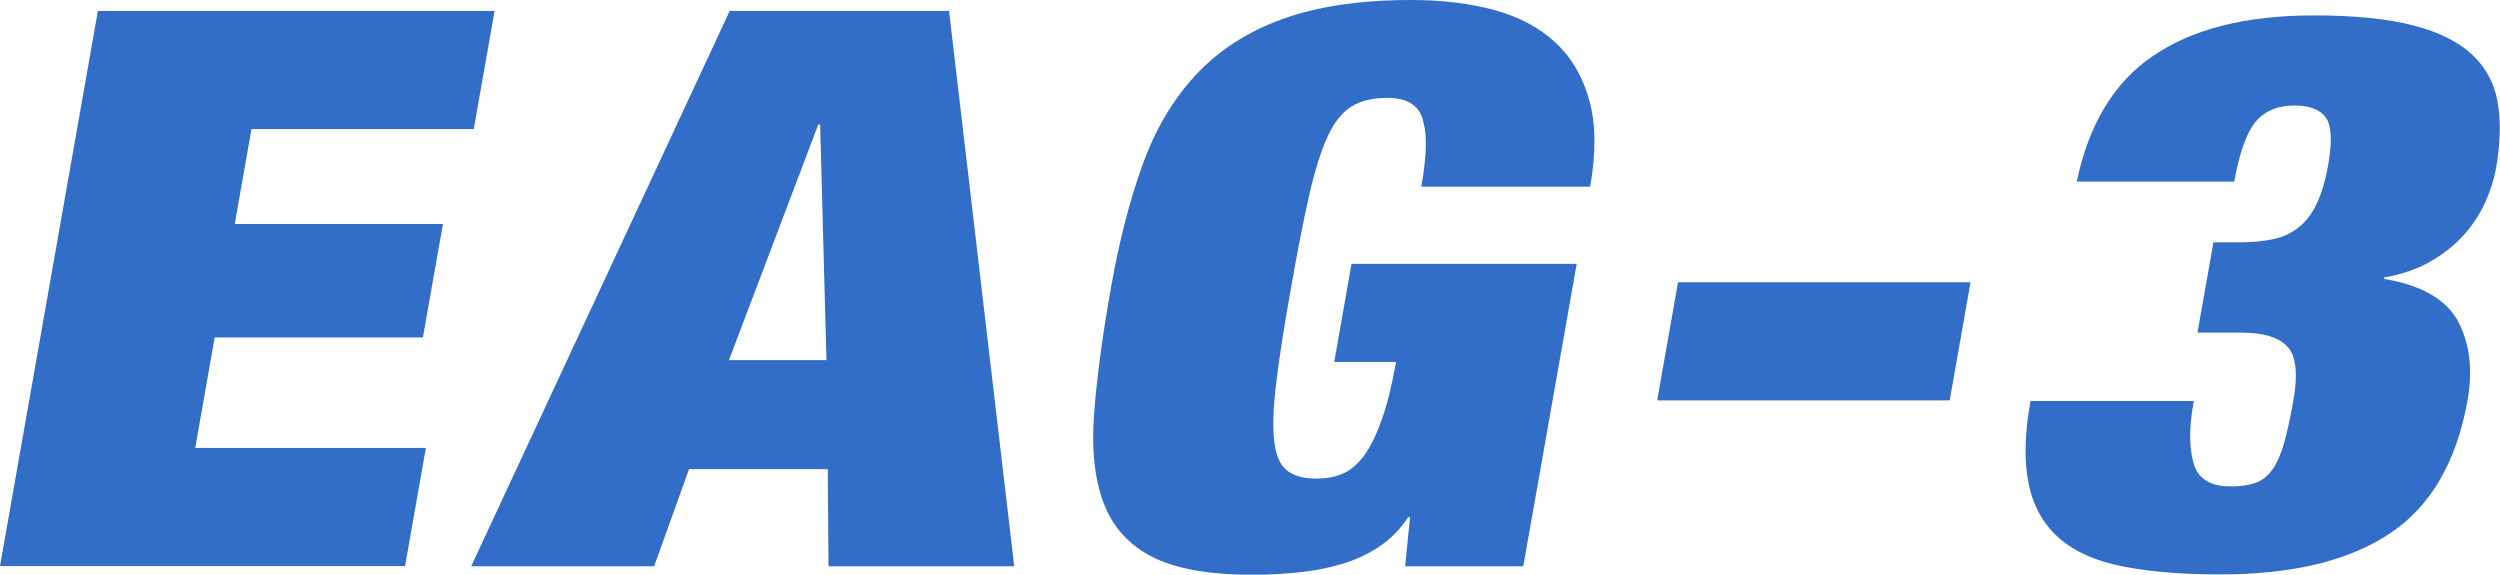 <?xml version="1.0" encoding="UTF-8"?><svg xmlns="http://www.w3.org/2000/svg" viewBox="0 0 134.61 30.94"><g id="a"/><g id="b"><g id="c"><g><path d="M26.63,.59l-1.12,6.36H13.54l-.9,5.11h11.21l-1.08,6.11H11.56l-1.05,5.95h12.42l-1.12,6.36H0L5.27,.59H26.63Z" style="fill:#326ec8;"/><path d="M51.1,.59l3.51,29.9h-10l-.04-5.23h-7.47l-1.88,5.23h-9.85L39.29,.59h11.81Zm-7.04,6.11l-4.81,12.69h5.25l-.34-12.69h-.1Z" style="fill:#326ec8;"/><path d="M84.89,14.24l-2.87,16.25h-6.36l.26-2.64h-.1c-.42,.64-.94,1.17-1.57,1.59-.63,.42-1.31,.73-2.04,.94-.73,.21-1.49,.36-2.3,.44-.81,.08-1.61,.13-2.42,.13-2.39,0-4.22-.33-5.48-.98-1.27-.66-2.13-1.64-2.61-2.95-.48-1.31-.64-2.93-.48-4.86,.15-1.93,.45-4.13,.89-6.62,.44-2.51,1.01-4.73,1.71-6.66,.69-1.93,1.65-3.54,2.88-4.86,1.22-1.31,2.77-2.31,4.64-2.99,1.87-.68,4.19-1.03,6.95-1.03,1.65,0,3.14,.18,4.47,.54,1.33,.36,2.43,.95,3.3,1.76,.87,.81,1.47,1.85,1.82,3.12,.35,1.27,.36,2.81,.04,4.63h-9.09c.28-1.59,.32-2.75,.11-3.48-.18-.87-.83-1.3-1.94-1.3-.77,0-1.42,.15-1.92,.46-.51,.31-.94,.85-1.3,1.63-.36,.78-.69,1.84-.99,3.16-.3,1.33-.63,2.99-.98,5-.36,2.01-.62,3.68-.78,5-.17,1.33-.21,2.38-.13,3.16,.08,.78,.3,1.33,.67,1.63,.37,.31,.9,.46,1.61,.46,.51,0,.97-.08,1.38-.25,.42-.17,.8-.48,1.15-.94,.35-.46,.67-1.1,.97-1.93,.3-.82,.56-1.88,.79-3.16h-3.33l.93-5.28h12.12Z" style="fill:#326ec8;"/><path d="M106.1,15.2l-1.12,6.36h-15.75l1.12-6.36h15.75Z" style="fill:#326ec8;"/><path d="M115.93,3.01c2.11-1.45,5-2.18,8.66-2.18,2.19,0,3.97,.18,5.36,.54,1.38,.36,2.44,.89,3.18,1.59,.74,.7,1.19,1.56,1.36,2.58,.17,1.02,.14,2.18-.09,3.5-.1,.59-.29,1.19-.57,1.82-.28,.63-.66,1.21-1.14,1.76-.48,.54-1.08,1.03-1.79,1.44-.71,.42-1.56,.71-2.53,.88v.08c2.01,.33,3.34,1.1,3.98,2.28,.63,1.19,.8,2.59,.52,4.21-.59,3.35-1.99,5.76-4.2,7.22-2.21,1.47-5.25,2.2-9.12,2.2-2.02,0-3.76-.14-5.2-.42-1.45-.28-2.6-.78-3.45-1.51-.85-.73-1.4-1.7-1.66-2.91-.26-1.21-.23-2.71,.09-4.5h8.79c-.15,.84-.21,1.54-.19,2.09,.02,.56,.1,1.03,.23,1.42,.28,.73,.92,1.09,1.93,1.09,.54,0,.99-.06,1.35-.19,.36-.13,.66-.36,.91-.71,.25-.35,.46-.82,.63-1.42,.17-.6,.34-1.36,.5-2.28,.26-1.45,.15-2.43-.32-2.93-.47-.5-1.29-.75-2.47-.75h-2.37l.86-4.86h1.36c.71,0,1.32-.06,1.85-.17,.52-.11,.98-.32,1.37-.63,.39-.31,.72-.73,.98-1.28,.26-.54,.47-1.25,.62-2.11,.22-1.26,.18-2.1-.13-2.53-.31-.43-.87-.65-1.68-.65-.91,0-1.61,.29-2.1,.88-.49,.59-.87,1.66-1.15,3.22h-8.48c.65-3.1,2.02-5.36,4.12-6.78Z" style="fill:#326ec8;"/></g></g></g></svg>